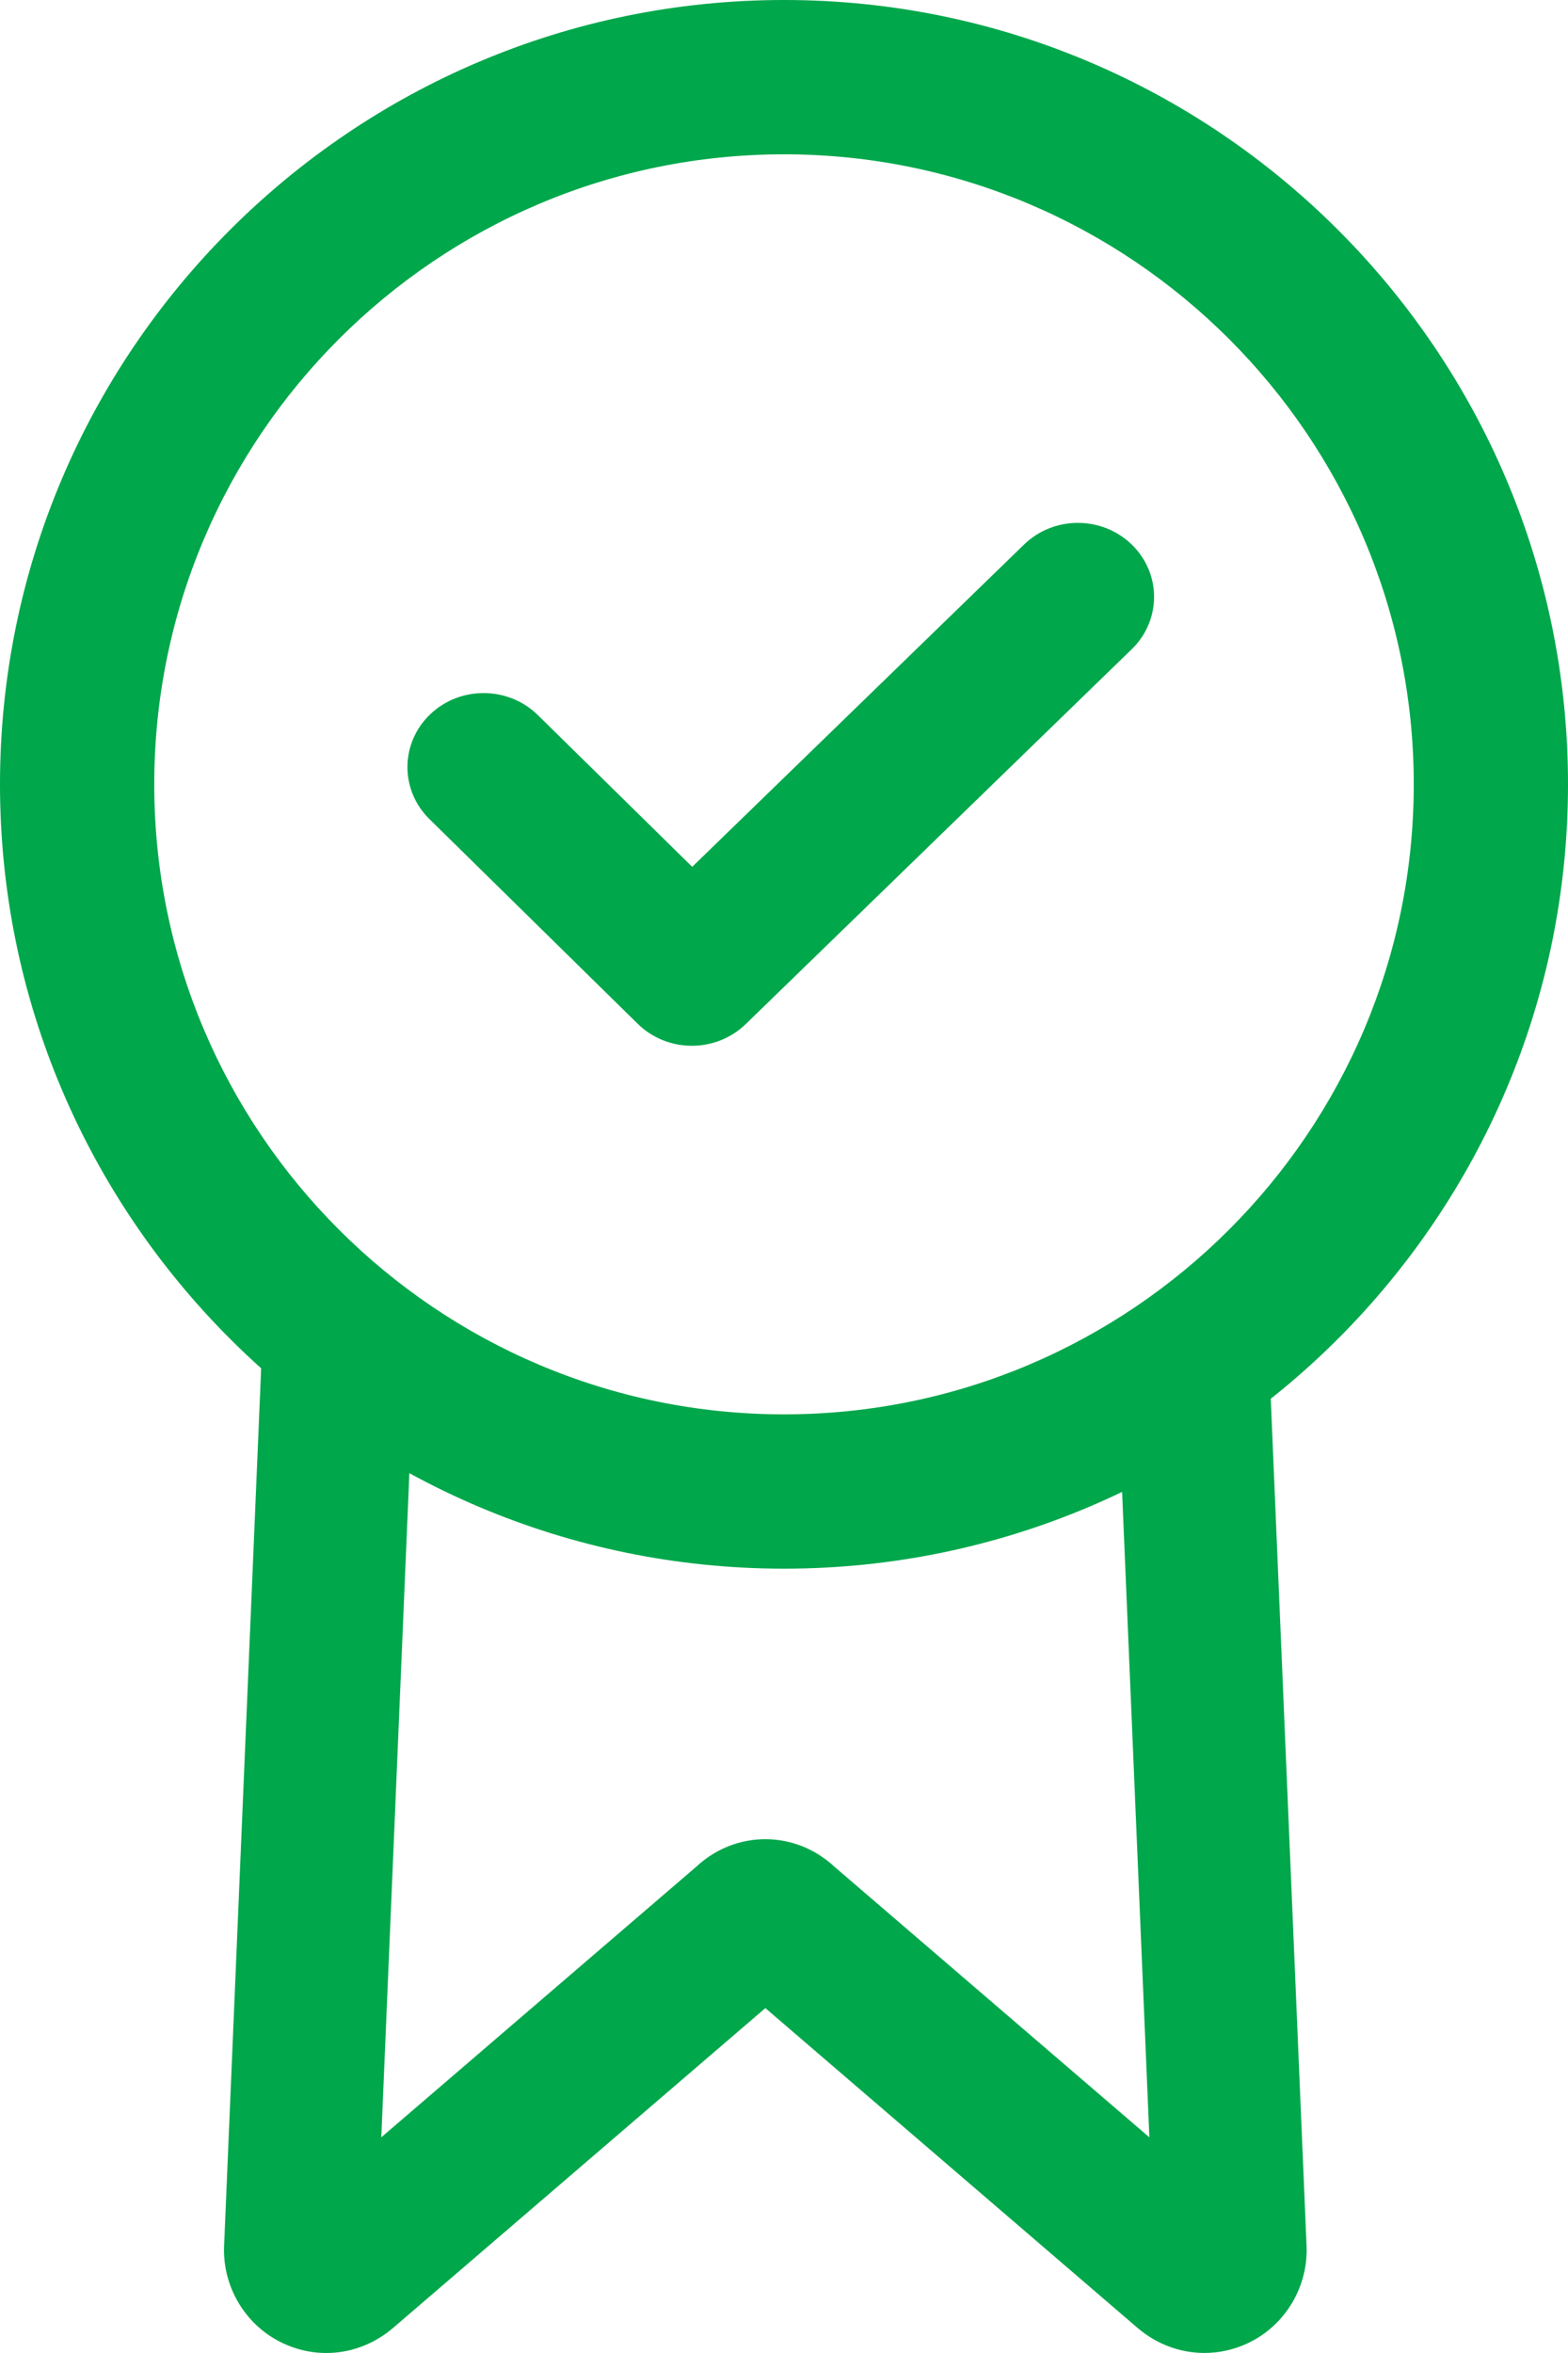<?xml version="1.0" encoding="UTF-8"?>
<svg width="46px" height="69px" viewBox="0 0 46 69" version="1.1" xmlns="http://www.w3.org/2000/svg" xmlns:xlink="http://www.w3.org/1999/xlink">
    <!-- Generator: Sketch 49.3 (51167) - http://www.bohemiancoding.com/sketch -->
    <title>pay-rent-icon-get-credit</title>
    <desc>Created with Sketch.</desc>
    <defs></defs>
    <g id="Page-1" stroke="none" stroke-width="1" fill="none" fill-rule="evenodd">
        <g id="2.-Pay-rent-online-and-build-your-credit---Bank" transform="translate(-1778, -7467)" fill="#00A74B" fill-rule="nonzero">
            <g id="Group-4" transform="translate(1772, 7456)">
                <g id="pay-rent-icon-get-credit" transform="translate(6, 11)">
                    <path d="M23,0 C10.318,0 0,10.318 0,23 C0,35.682 10.318,46 23,46 C35.682,46 46,35.682 46,23 C46,10.318 35.682,0 23,0 Z M23,41.475 C12.813,41.475 4.525,33.187 4.525,23 C4.525,12.813 12.813,4.525 23,4.525 C33.188,4.525 41.475,12.813 41.475,23 C41.475,33.187 33.188,41.475 23,41.475 Z" id="Shape"></path>
                    <path d="M38.331,65.885 L37.213,39.429 L32.744,39.616 L33.719,62.676 L24.479,54.74 C23.324,53.665 21.581,53.663 20.426,54.74 L11.186,62.675 L12.161,39.616 L7.691,39.429 L6.573,65.885 C6.572,65.916 6.571,65.947 6.571,65.978 C6.571,67.159 7.26,68.237 8.325,68.725 C9.396,69.217 10.626,69.041 11.536,68.261 L22.453,58.886 L33.373,68.265 C33.94,68.749 34.632,68.999 35.333,68.999 C35.755,68.999 36.179,68.909 36.58,68.725 C37.645,68.237 38.333,67.159 38.333,65.978 C38.333,65.947 38.333,65.916 38.331,65.885 Z" id="Shape"></path>
                    <path d="M33.202,15.969 C32.329,15.121 30.915,15.121 30.042,15.969 L20.307,25.419 L15.778,20.969 C14.91,20.116 13.495,20.108 12.617,20.95 C11.739,21.793 11.73,23.166 12.598,24.019 L18.707,30.021 C19.125,30.433 19.695,30.665 20.29,30.667 C20.292,30.667 20.294,30.667 20.297,30.667 C20.889,30.667 21.458,30.438 21.878,30.03 L33.202,19.037 C34.075,18.19 34.075,16.816 33.202,15.969 Z" id="Shape"></path>
                </g>
            </g>
        </g>
    </g>
</svg>